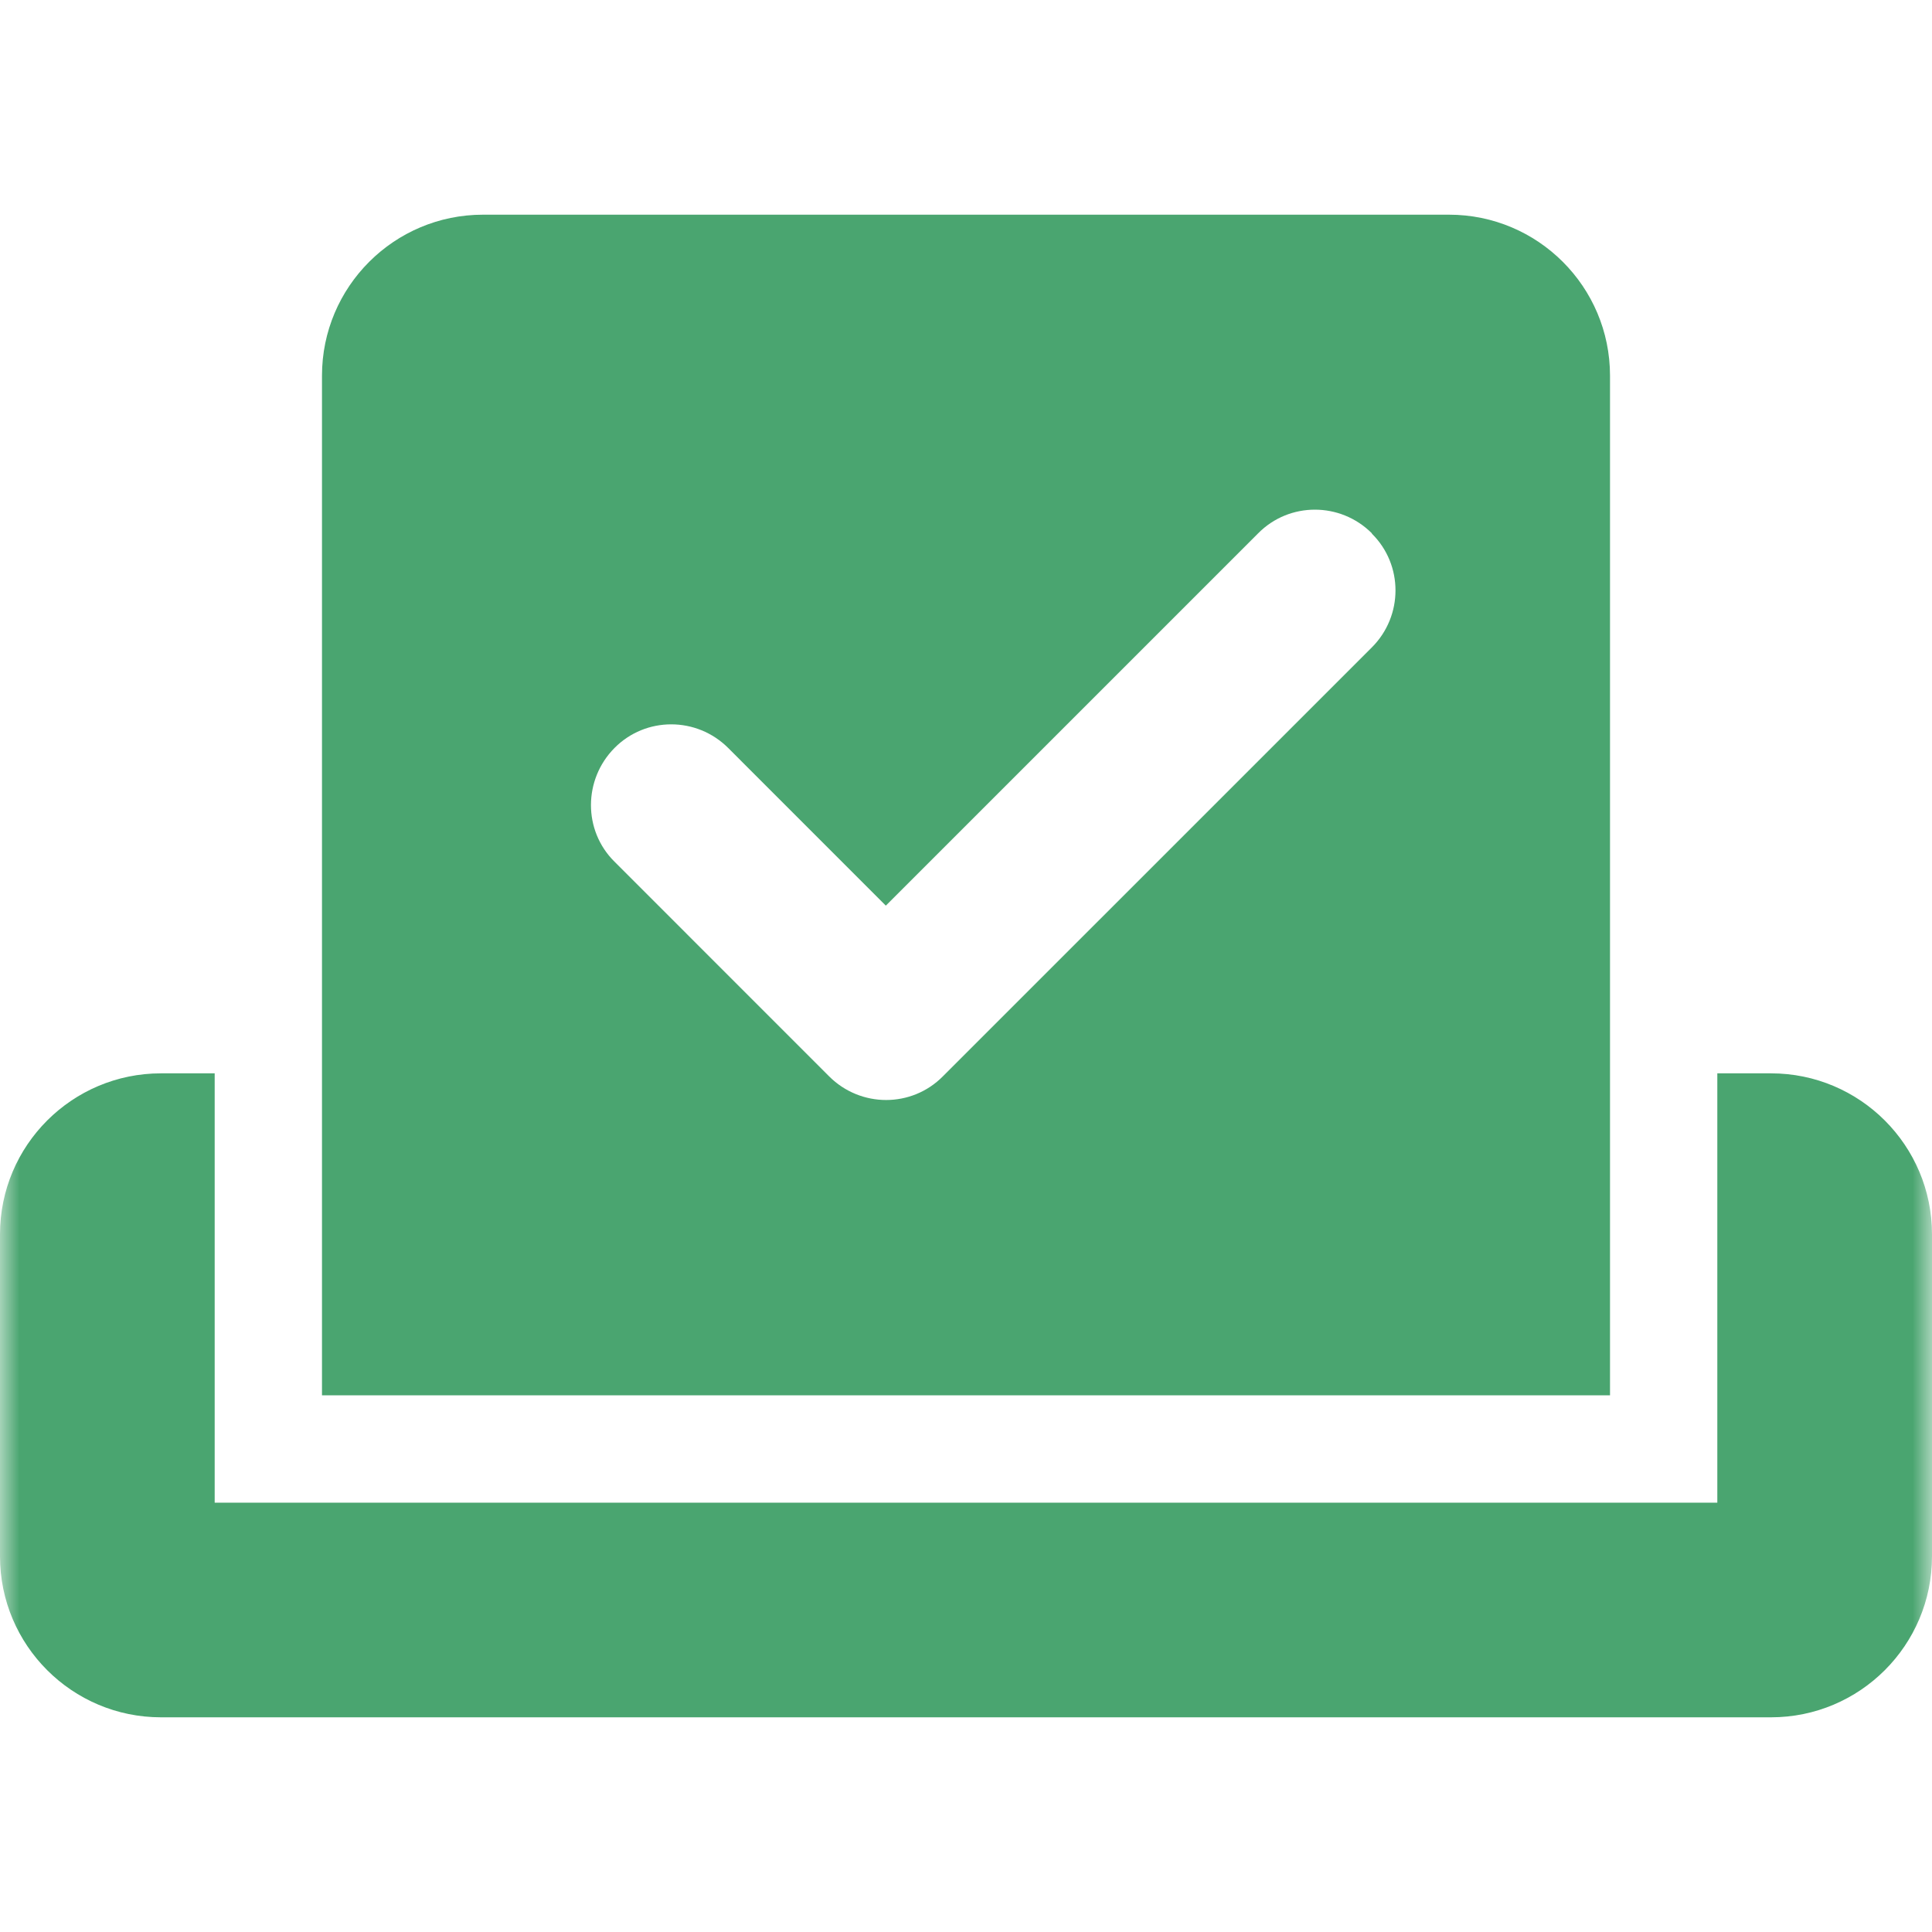 <svg width="50" height="50" viewBox="0 0 50 50" fill="none" xmlns="http://www.w3.org/2000/svg">
<g clip-path="url(#clip0_8234_11)">
<mask id="mask0_8234_11" style="mask-type:luminance" maskUnits="userSpaceOnUse" x="0" y="0" width="50" height="50">
<path d="M50 0H0V50H50V0Z" fill="white"/>
</mask>
<g mask="url(#mask0_8234_11)">
<path d="M8.333 9.722C8.333 7.422 10.2 5.556 12.5 5.556H37.5C39.8 5.556 41.667 7.422 41.667 9.722V36.111H8.333V9.722ZM35.504 13.802C34.688 12.986 33.368 12.986 32.561 13.802L22.925 23.438L18.846 19.358C18.029 18.542 16.71 18.542 15.903 19.358C15.095 20.174 15.087 21.493 15.903 22.3L21.458 27.856C22.274 28.672 23.594 28.672 24.401 27.856L35.504 16.754C36.319 15.938 36.319 14.618 35.504 13.811V13.802ZM0 31.945C0 29.644 1.866 27.778 4.167 27.778H5.556V38.889H44.444V27.778H45.833C48.134 27.778 50 29.644 50 31.945V40.278C50 42.578 48.134 44.444 45.833 44.444H4.167C1.866 44.444 0 42.578 0 40.278V31.945Z" fill="#4AA570"/>
</g>
</g>
<defs>
<clipPath id="clip0_8234_11">
<rect width="50" height="50" fill="white"/>
</clipPath>
</defs>
</svg>
